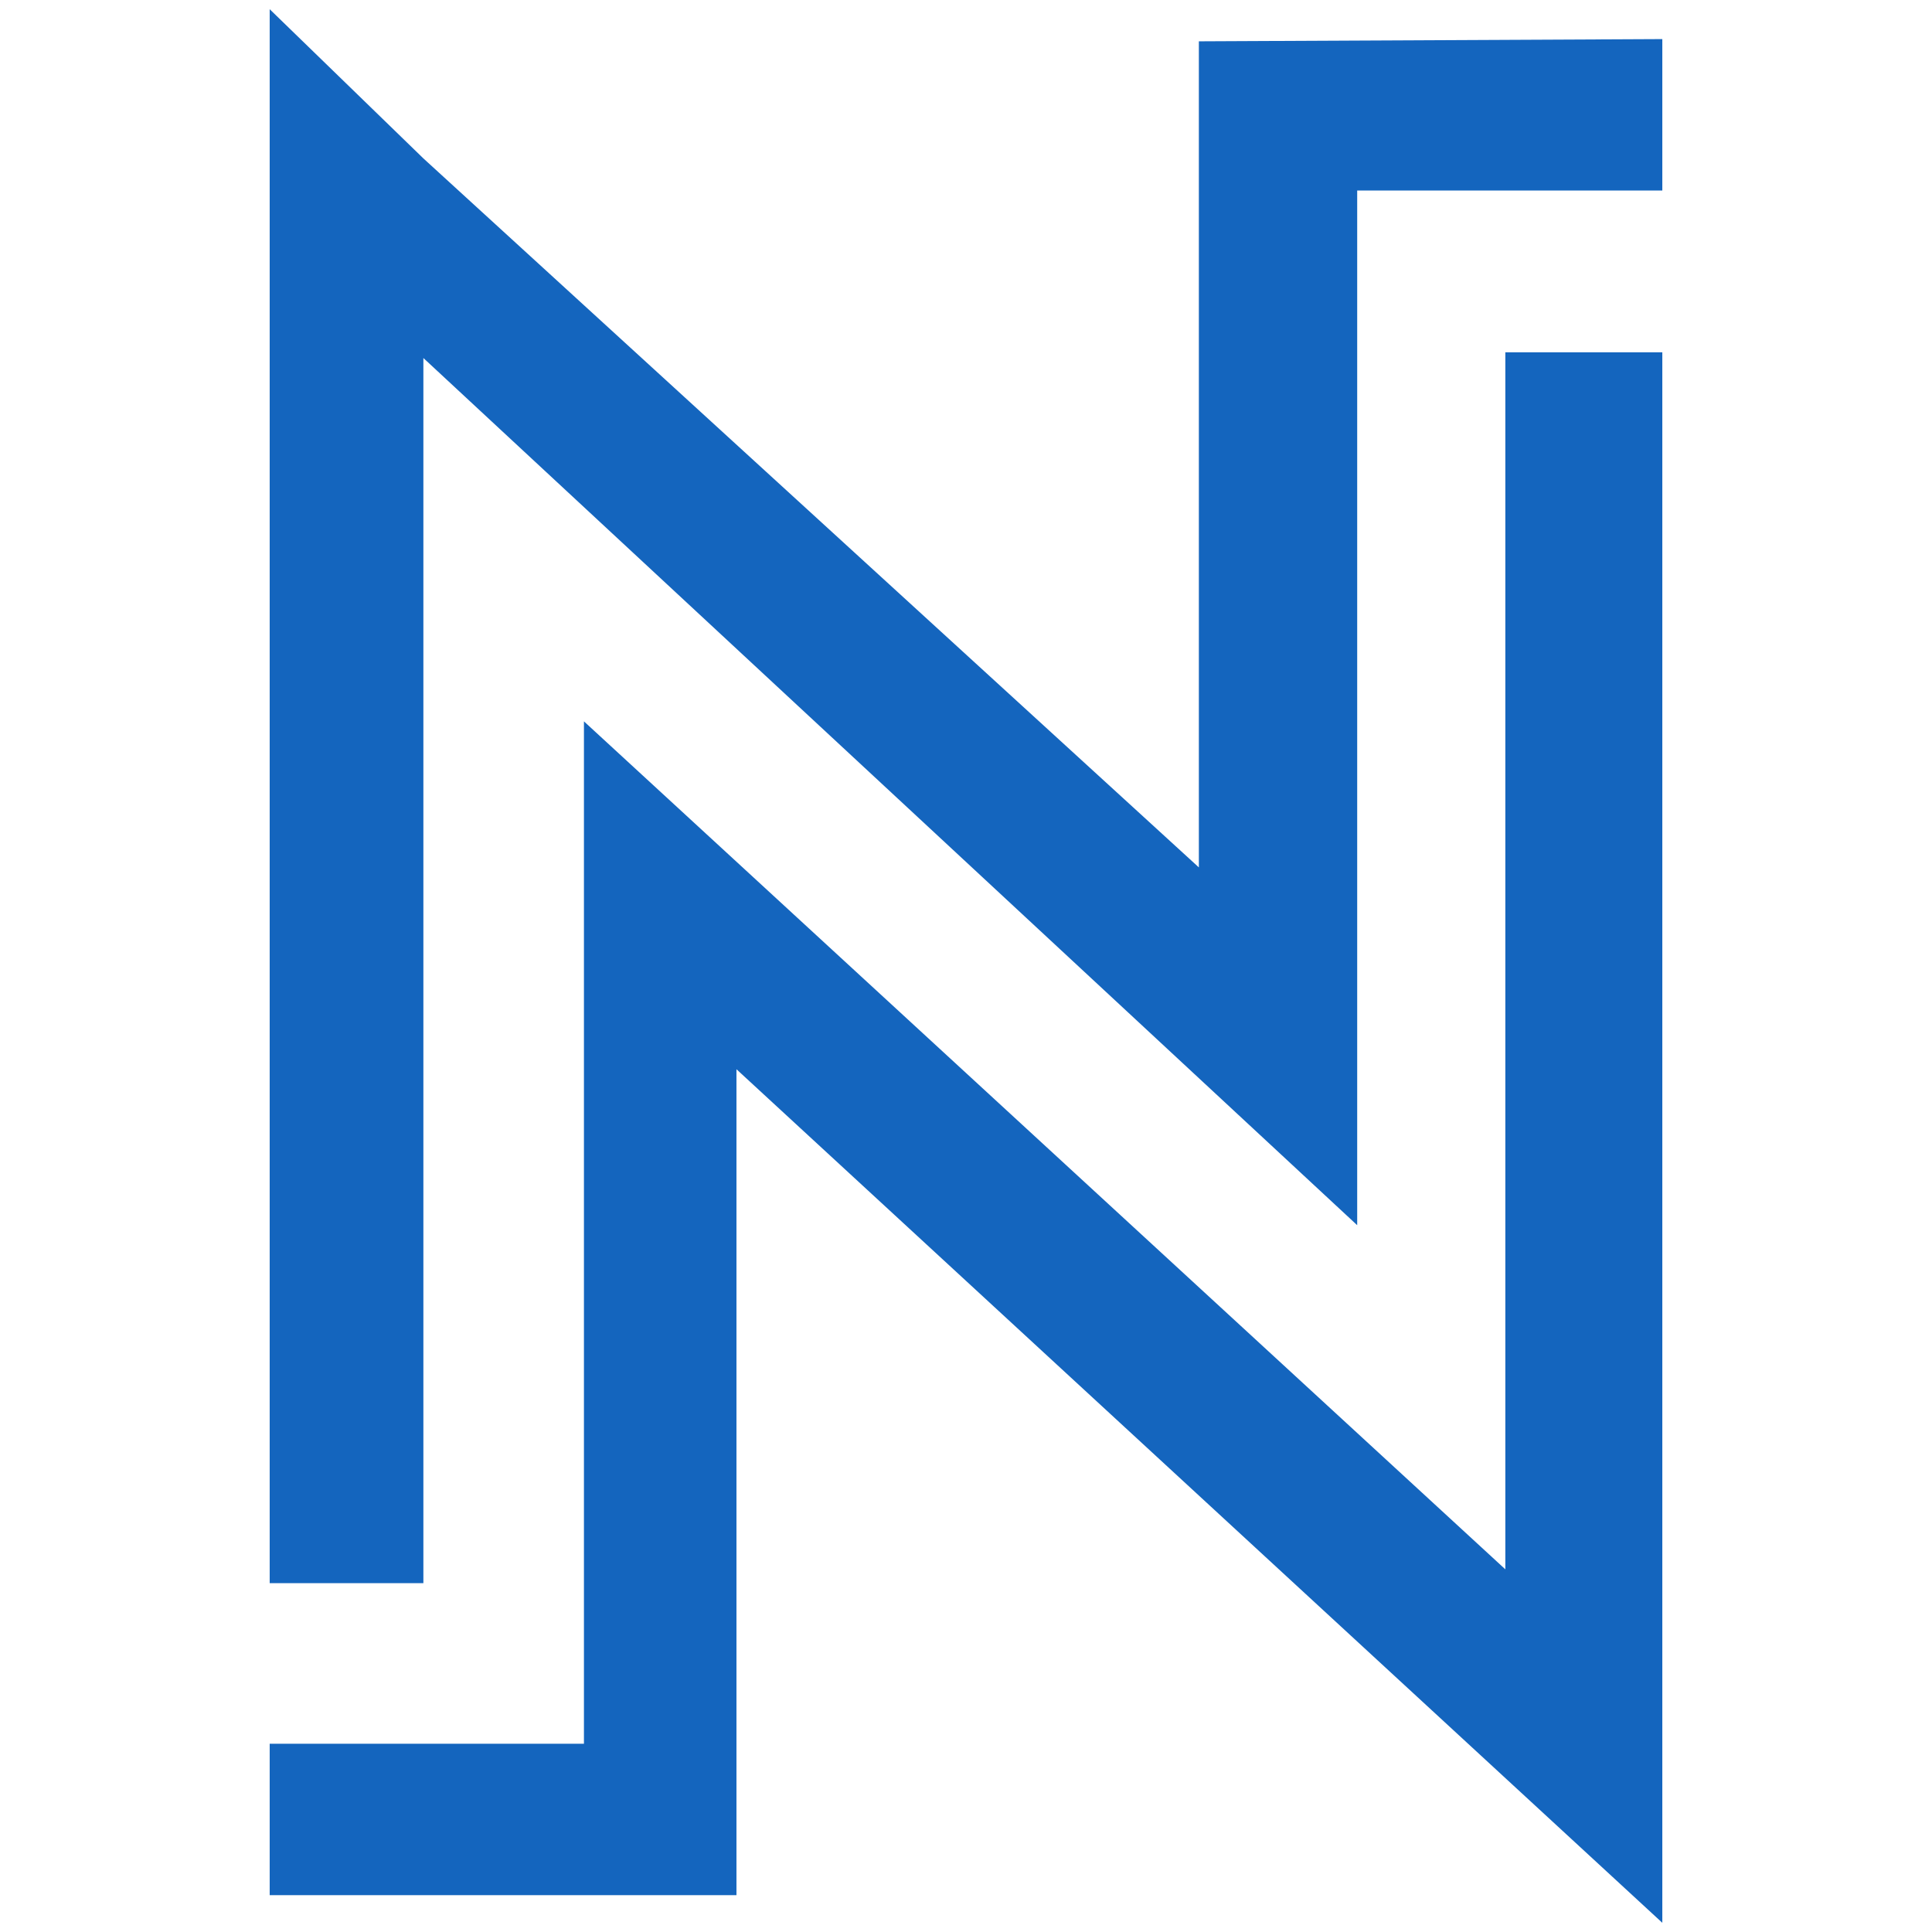 <svg xmlns="http://www.w3.org/2000/svg" id="Layer_2" viewBox="0 0 512 512"><defs><style>.cls-1{fill:#1465be;stroke-width:0px;}</style></defs><polygon class="cls-1" points="440.53 93.36 440.53 509.56 195.17 283.36 195.17 502.24 71.47 502.24 71.47 462.11 154.75 462.11 154.75 191.17 398.93 415.89 398.93 93.36 440.53 93.36"></polygon><polygon class="cls-1" points="440.53 10.36 440.53 50.49 359.67 50.49 359.67 324.69 112.2 94.88 112.2 419.55 71.47 419.55 71.47 2.44 112.2 41.98 317.71 229.87 317.71 10.95 440.53 10.36"></polygon></svg>